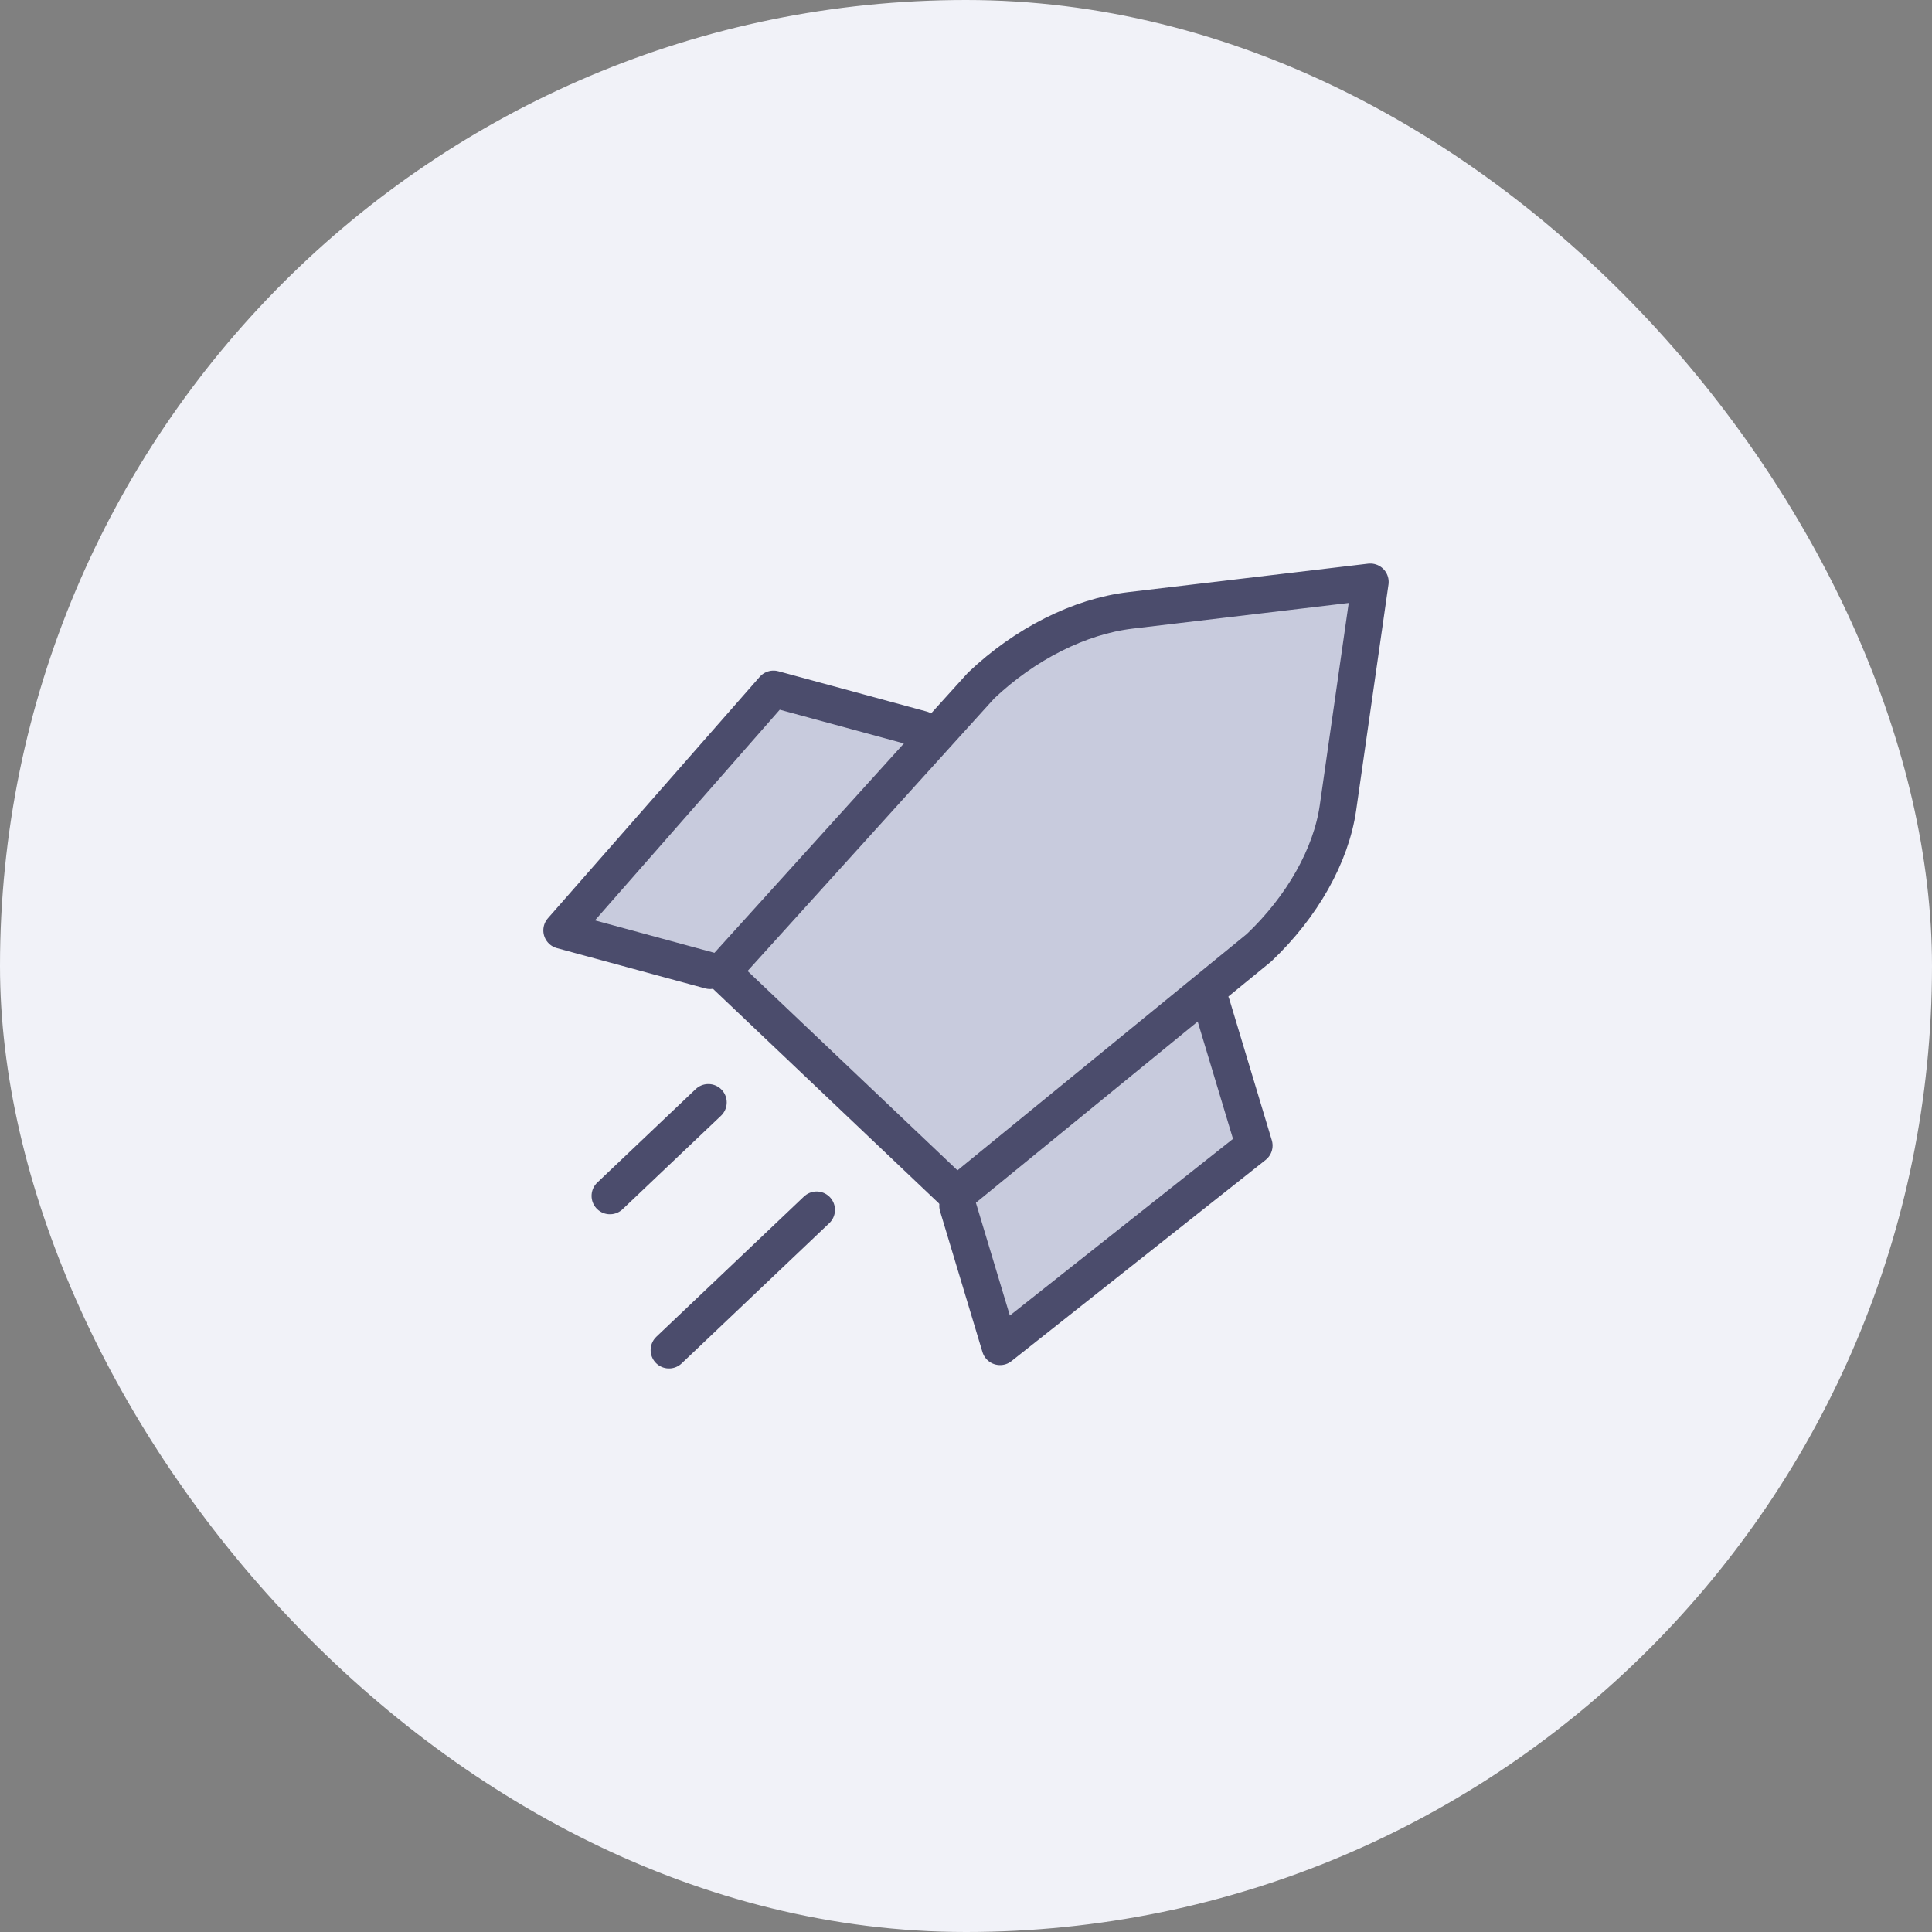<svg width="92" height="92" viewBox="0 0 92 92" fill="none" xmlns="http://www.w3.org/2000/svg">
<rect x="0" y="0" width="92" height="92" fill="#808080" stroke="none"/>
<rect width="92" height="92" rx="46" fill="#F1F2F8"/>
<path d="M33.81 46.222L26.748 44.304L36.834 32.808L43.896 34.726" fill="#C8CBDD"/>
<path d="M33.81 46.222L26.748 44.304L36.834 32.808L43.896 34.726" stroke="#4B4C6C" stroke-width="1.75" stroke-linecap="round" stroke-linejoin="round"/>
<path d="M45.602 57.422L47.621 64.13L59.724 54.55L57.705 47.842" fill="#C8CBDD"/>
<path d="M45.602 57.422L47.621 64.13L59.724 54.55L57.705 47.842" stroke="#4B4C6C" stroke-width="1.75" stroke-linecap="round" stroke-linejoin="round"/>
<path d="M38.886 57.613L31.857 64.29" stroke="#4B4C6C" stroke-width="1.75" stroke-linecap="round" stroke-linejoin="round"/>
<path d="M33.731 52.496L29.045 56.947" stroke="#4B4C6C" stroke-width="1.75" stroke-linecap="round" stroke-linejoin="round"/>
<path d="M45.55 56.896L34.377 46.284L46.716 32.648C48.807 30.661 51.406 29.353 53.834 29.065L65.252 27.71L63.714 38.458C63.387 40.74 62.018 43.17 59.954 45.13L45.55 56.896Z" fill="#C8CBDD" stroke="#4B4C6C" stroke-width="1.75" stroke-linecap="round" stroke-linejoin="round"/>
</svg>
